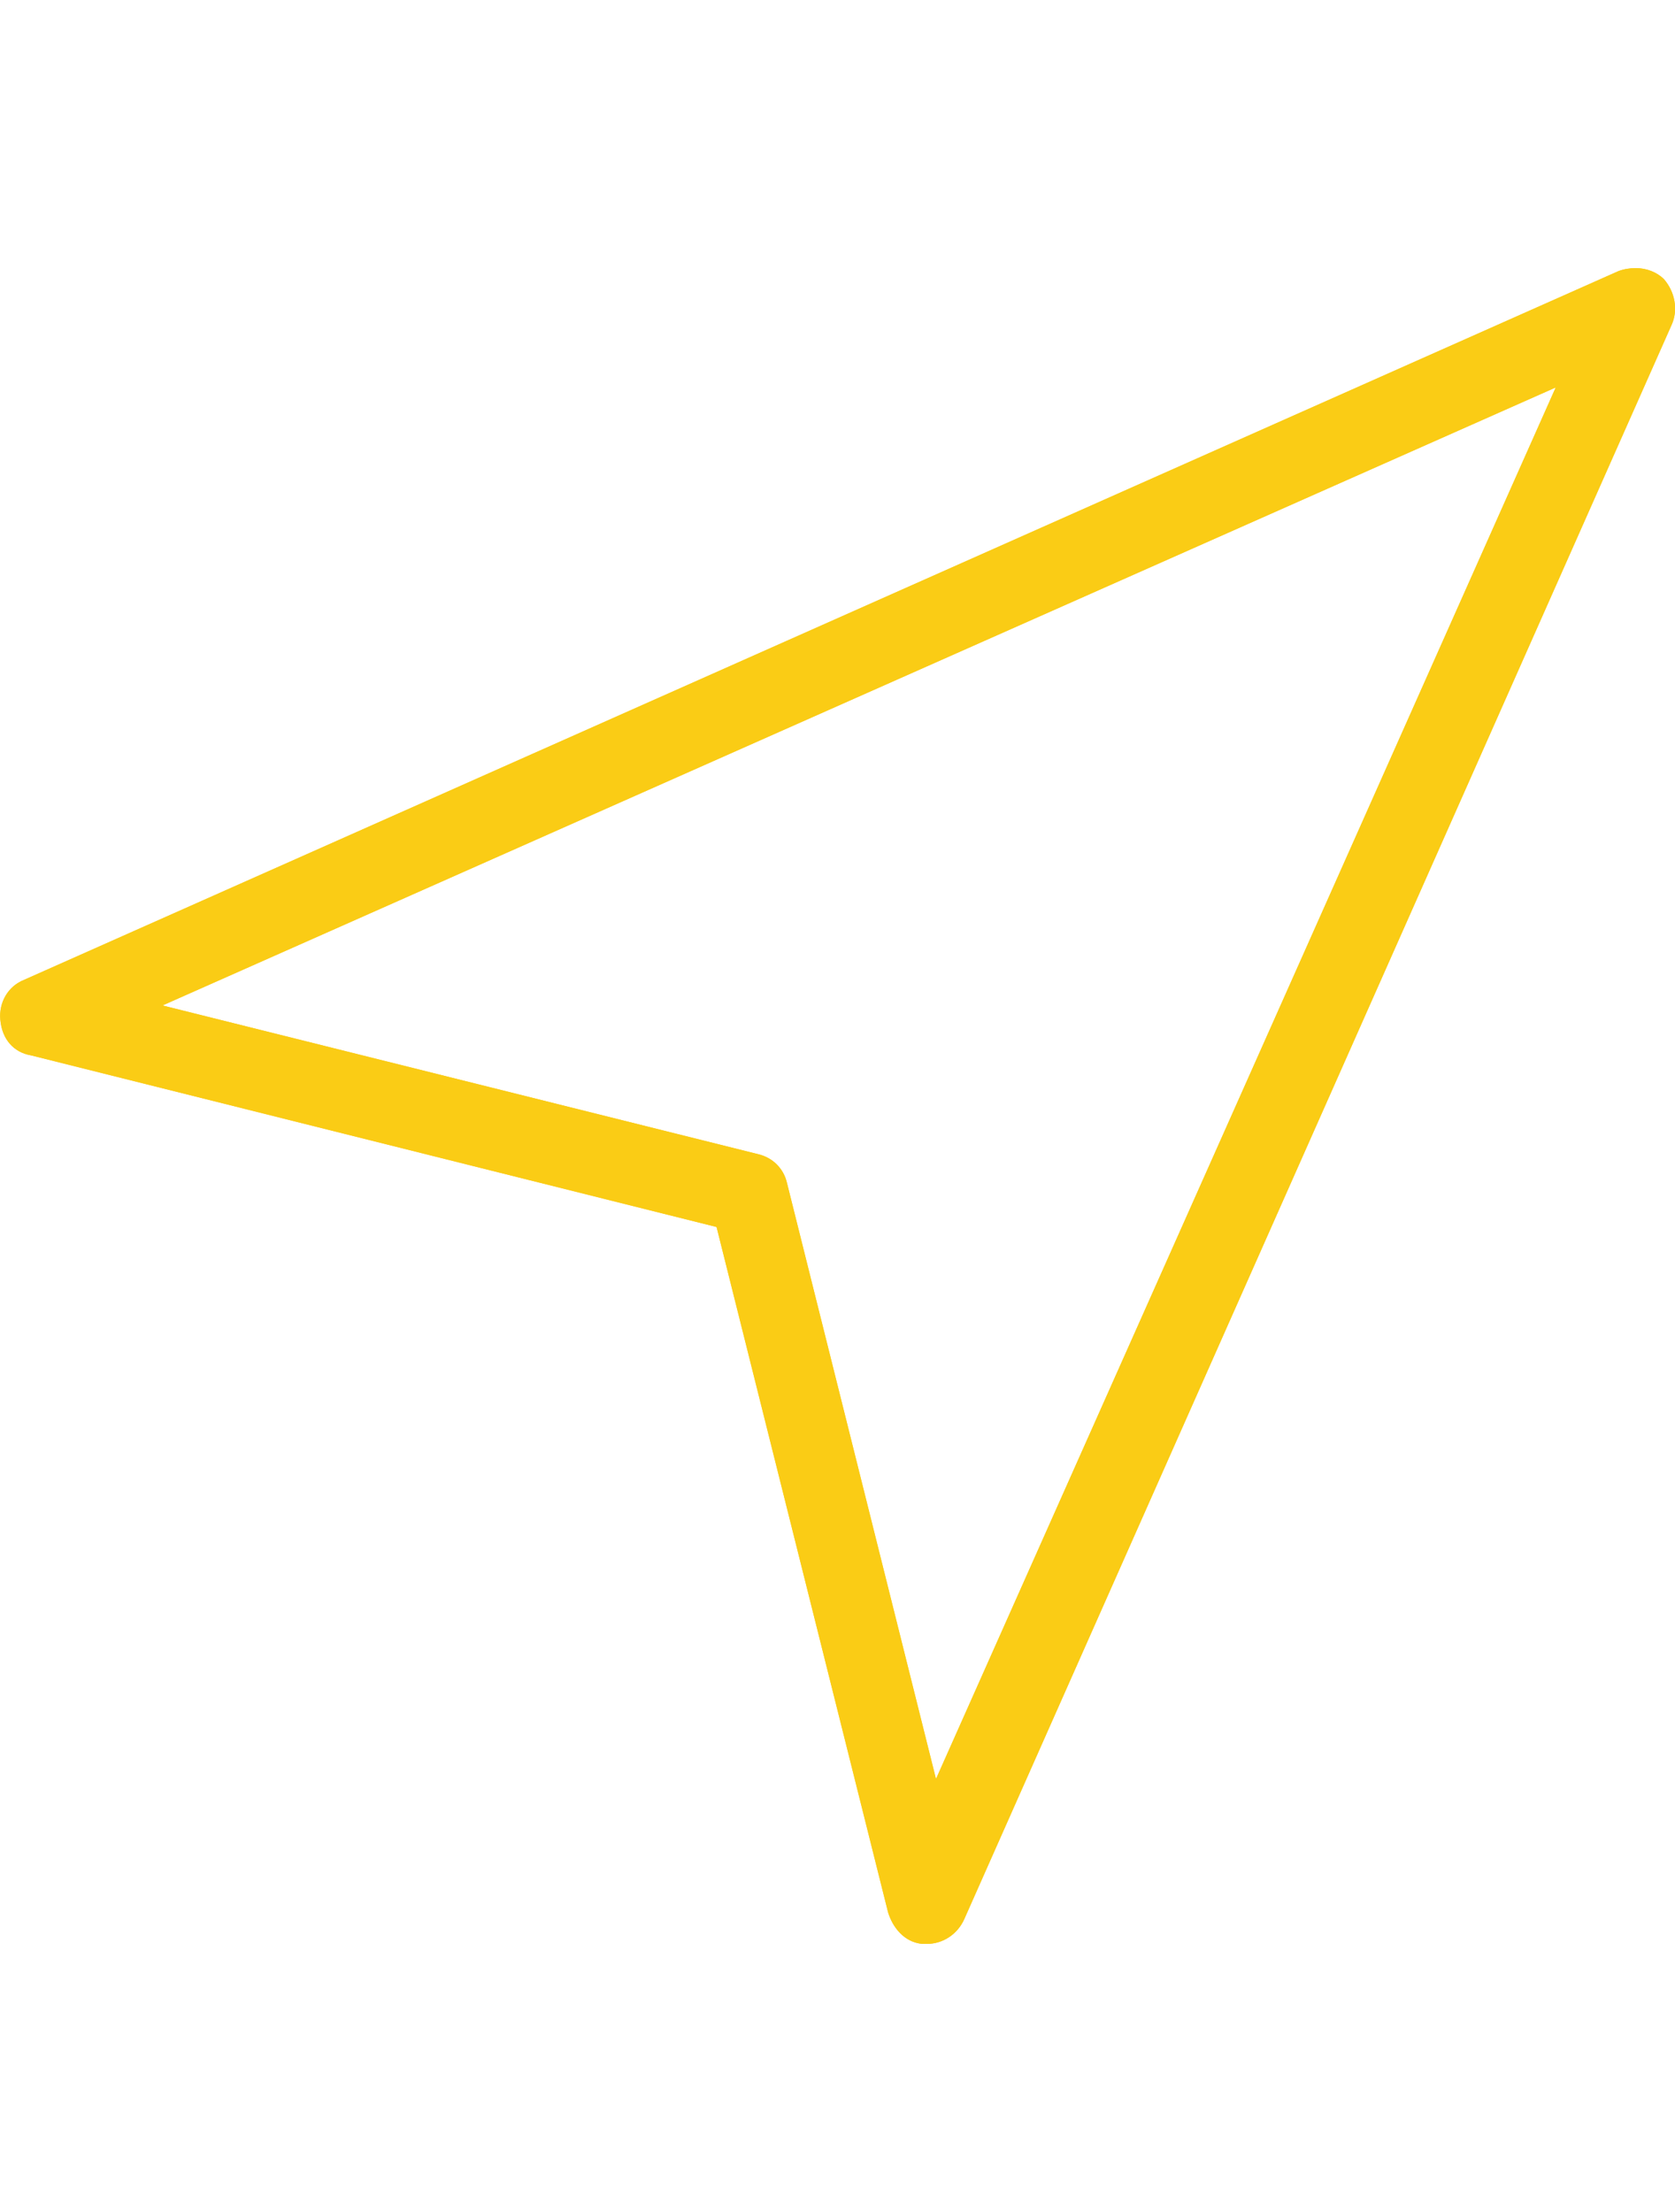 <?xml version="1.0" encoding="UTF-8"?>
<svg id="Layer_2" xmlns="http://www.w3.org/2000/svg" xmlns:xlink="http://www.w3.org/1999/xlink" viewBox="0 0 50 66">
  <defs>
    <style>
      .cls-1 {
        fill: #facc15;
      }

      .cls-2 {
        fill: none;
      }

      .cls-3 {
        clip-path: url(#clippath);
      }
    </style>
    <clipPath id="clippath">
      <rect class="cls-2" width="50" height="66"/>
    </clipPath>
  </defs>
  <g id="Layer_1-2" data-name="Layer_1">
    <g class="cls-3">
      <g>
        <path class="cls-1" d="M49.67,8.33c-.21-.21-.52-.33-.84-.33-.19,0-.36.03-.52.09L.71,29.24c-.47.19-.75.67-.7,1.19.05.57.39.97.92,1.06l20.46,5.12,5.12,20.45c.13.43.47.89,1.02.94h.14c.48,0,.91-.29,1.11-.73L49.9,9.69c.2-.44.1-.98-.23-1.36ZM27.94,53.08l-4.45-17.79c-.1-.43-.43-.75-.85-.85l-17.79-4.44L46.44,11.56l-18.5,41.52Z"/>
        <path class="cls-1" d="M49.67,8.33c-.21-.21-.52-.33-.84-.33-.19,0-.36.03-.52.09L.71,29.24c-.47.19-.75.67-.7,1.19.05.57.39.97.92,1.06l20.46,5.12,5.12,20.45c.13.43.47.89,1.02.94h.14c.48,0,.91-.29,1.11-.73L49.9,9.69c.2-.44.1-.98-.23-1.36ZM27.94,53.08l-4.45-17.79c-.1-.43-.43-.75-.85-.85l-17.79-4.44L46.44,11.56l-18.5,41.52Z"/>
      </g>
    </g>
  </g>
</svg>